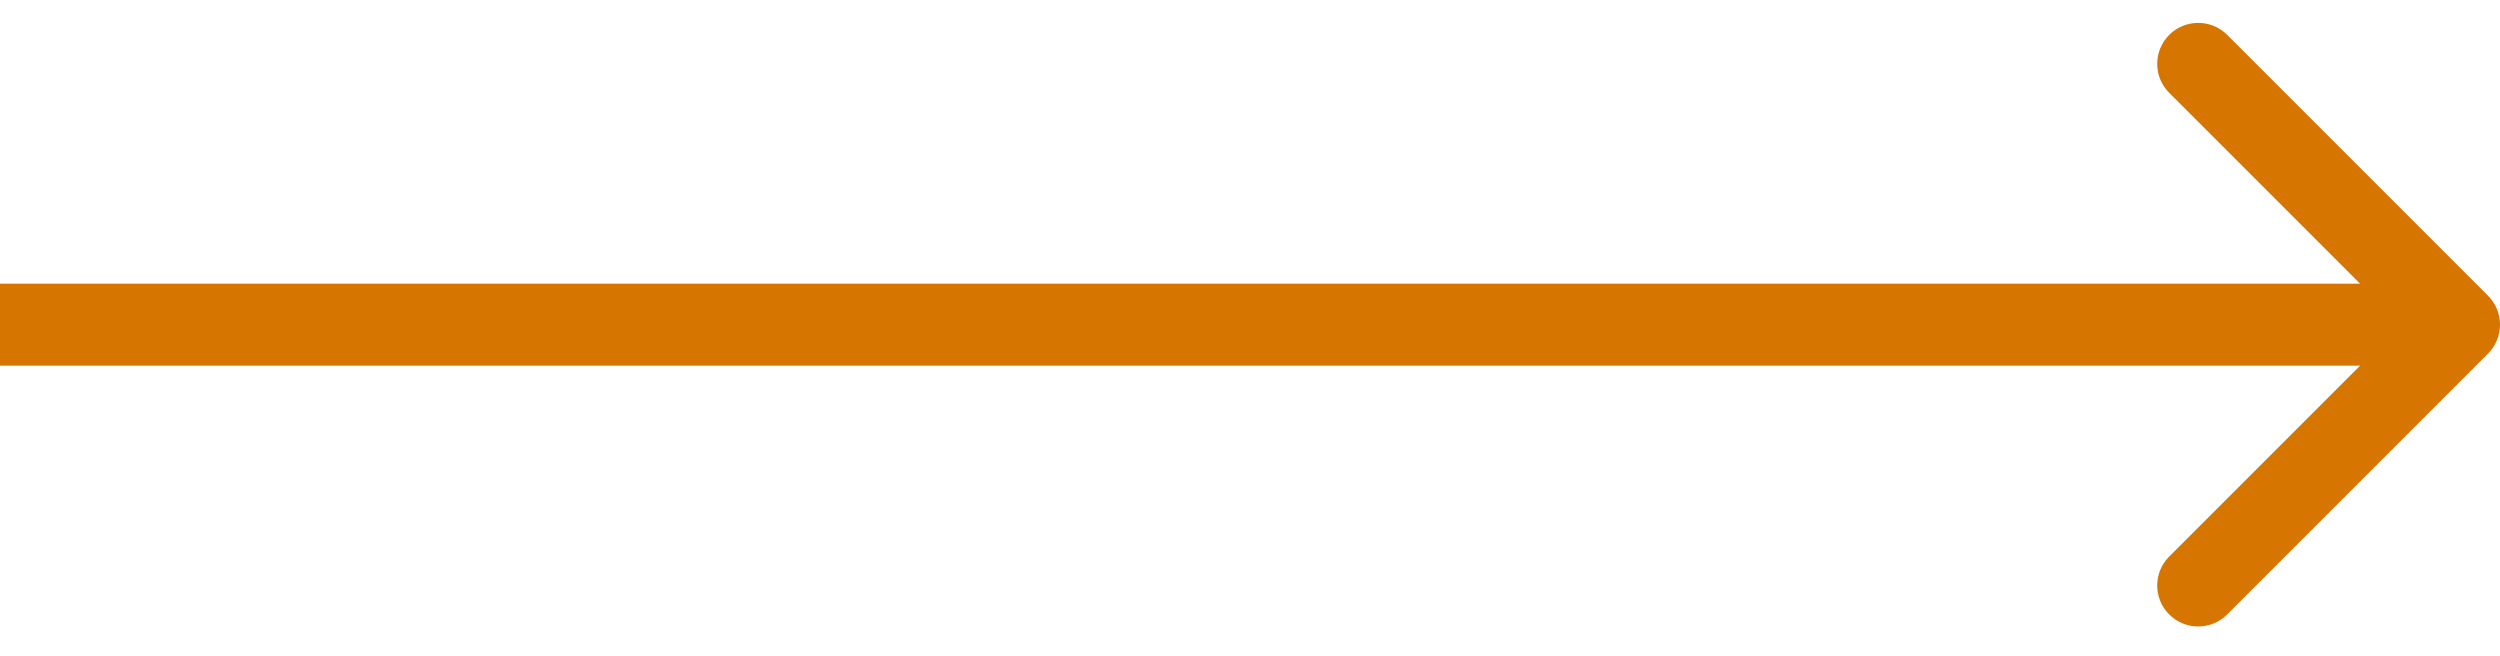 <svg width="61" height="16" viewBox="0 0 61 16" fill="none" xmlns="http://www.w3.org/2000/svg">
<path d="M60.707 8.629C61.098 8.239 61.098 7.606 60.707 7.215L54.343 0.851C53.953 0.461 53.319 0.461 52.929 0.851C52.538 1.242 52.538 1.875 52.929 2.265L58.586 7.922L52.929 13.579C52.538 13.97 52.538 14.603 52.929 14.993C53.319 15.384 53.953 15.384 54.343 14.993L60.707 8.629ZM0 7.922V8.922H60V7.922V6.922H0V7.922Z" fill="#D67600"/>
</svg>

